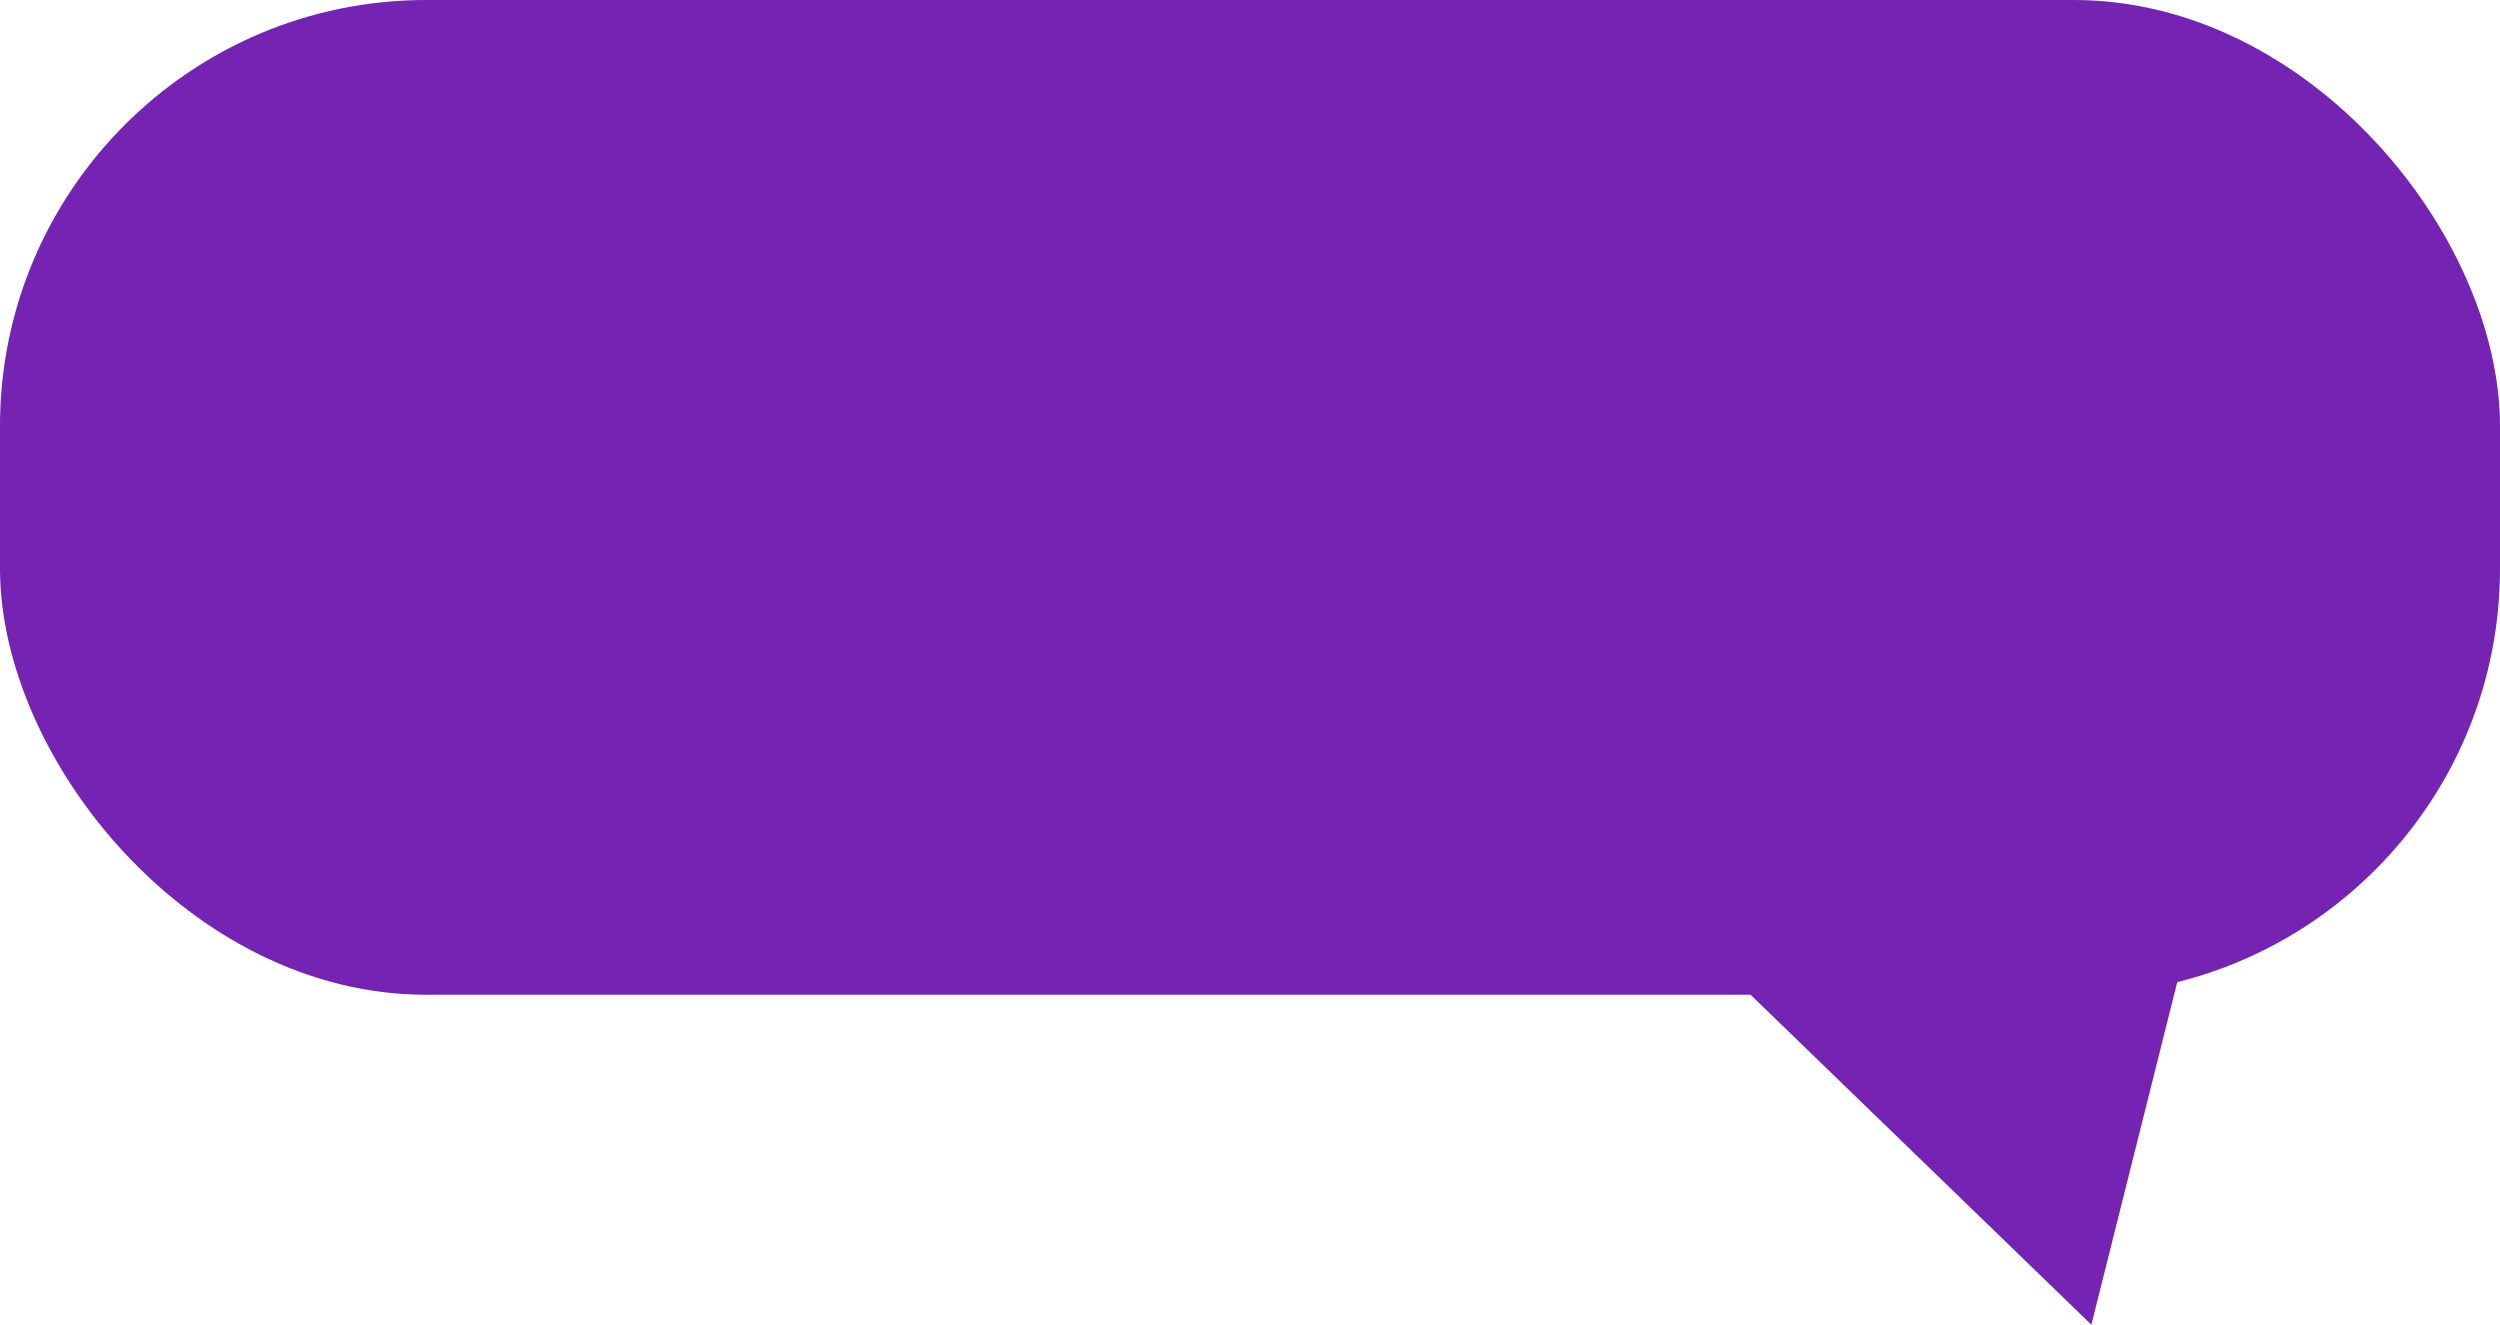 <svg xmlns="http://www.w3.org/2000/svg" width="176" height="93.259" viewBox="0 0 176 93.259"><g transform="translate(-778 -471.97)"><rect width="176" height="70.03" rx="30" transform="translate(778 471.97)" fill="#7523b2"/><path d="M898.283,539.137l36.071-10.293-9.122,36.385Z" fill="#7523b2"/></g></svg>